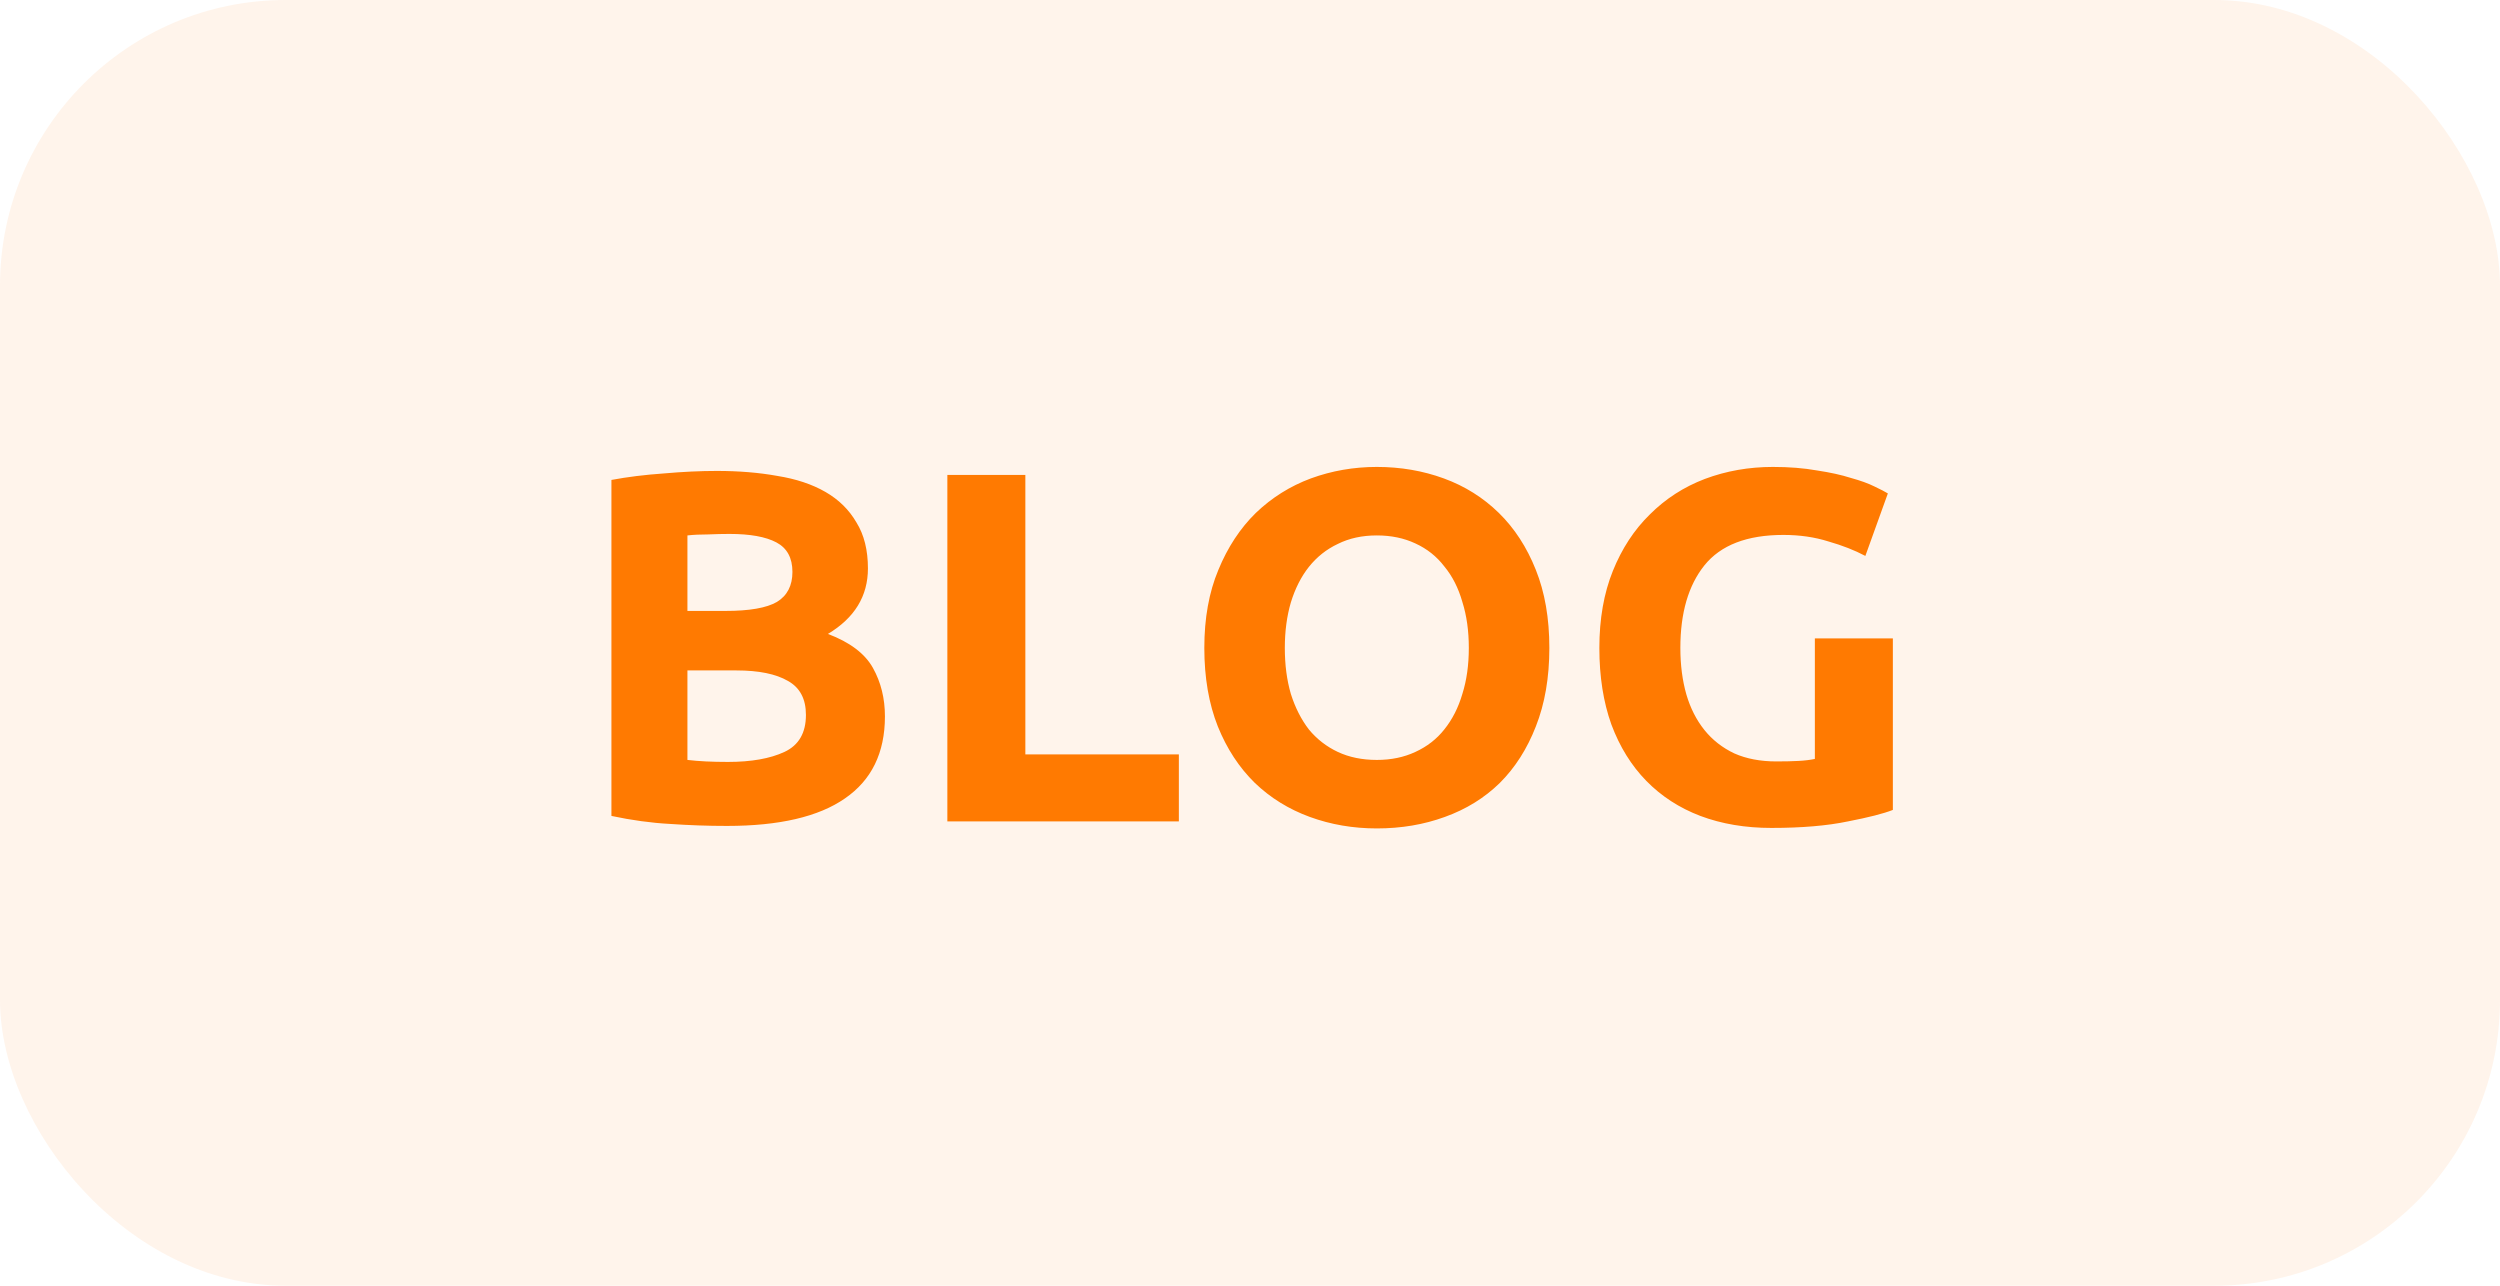 <svg xmlns="http://www.w3.org/2000/svg" width="70" height="36" viewBox="0 0 70 36" fill="none"><rect width="70" height="36" rx="8" fill="#FF7A01" fill-opacity="0.08"></rect><path d="M20.354 23.126C19.822 23.126 19.29 23.107 18.758 23.07C18.235 23.042 17.689 22.967 17.12 22.846V13.438C17.568 13.354 18.058 13.293 18.59 13.256C19.122 13.209 19.617 13.186 20.074 13.186C20.69 13.186 21.255 13.233 21.768 13.326C22.291 13.41 22.739 13.559 23.112 13.774C23.485 13.989 23.775 14.273 23.98 14.628C24.195 14.973 24.302 15.403 24.302 15.916C24.302 16.691 23.929 17.302 23.182 17.75C23.798 17.983 24.218 18.301 24.442 18.702C24.666 19.103 24.778 19.556 24.778 20.06C24.778 21.077 24.405 21.843 23.658 22.356C22.921 22.869 21.819 23.126 20.354 23.126ZM19.248 18.772V21.278C19.407 21.297 19.579 21.311 19.766 21.32C19.953 21.329 20.158 21.334 20.382 21.334C21.035 21.334 21.563 21.241 21.964 21.054C22.365 20.867 22.566 20.522 22.566 20.018C22.566 19.57 22.398 19.253 22.062 19.066C21.726 18.87 21.245 18.772 20.62 18.772H19.248ZM19.248 17.106H20.312C20.984 17.106 21.465 17.022 21.754 16.854C22.043 16.677 22.188 16.397 22.188 16.014C22.188 15.622 22.039 15.347 21.74 15.188C21.441 15.029 21.003 14.95 20.424 14.95C20.237 14.95 20.037 14.955 19.822 14.964C19.607 14.964 19.416 14.973 19.248 14.992V17.106ZM33.008 21.124V23H26.526V13.298H28.71V21.124H33.008ZM35.975 18.142C35.975 18.618 36.032 19.047 36.144 19.43C36.265 19.813 36.433 20.144 36.648 20.424C36.871 20.695 37.142 20.905 37.459 21.054C37.777 21.203 38.141 21.278 38.551 21.278C38.953 21.278 39.312 21.203 39.63 21.054C39.956 20.905 40.227 20.695 40.441 20.424C40.666 20.144 40.834 19.813 40.946 19.43C41.067 19.047 41.127 18.618 41.127 18.142C41.127 17.666 41.067 17.237 40.946 16.854C40.834 16.462 40.666 16.131 40.441 15.86C40.227 15.58 39.956 15.365 39.63 15.216C39.312 15.067 38.953 14.992 38.551 14.992C38.141 14.992 37.777 15.071 37.459 15.23C37.142 15.379 36.871 15.594 36.648 15.874C36.433 16.145 36.265 16.476 36.144 16.868C36.032 17.251 35.975 17.675 35.975 18.142ZM43.382 18.142C43.382 18.973 43.255 19.705 43.004 20.34C42.761 20.965 42.425 21.493 41.995 21.922C41.566 22.342 41.053 22.659 40.456 22.874C39.867 23.089 39.233 23.196 38.551 23.196C37.889 23.196 37.264 23.089 36.675 22.874C36.087 22.659 35.574 22.342 35.136 21.922C34.697 21.493 34.352 20.965 34.099 20.34C33.847 19.705 33.721 18.973 33.721 18.142C33.721 17.311 33.852 16.583 34.114 15.958C34.375 15.323 34.725 14.791 35.163 14.362C35.611 13.933 36.125 13.611 36.703 13.396C37.291 13.181 37.907 13.074 38.551 13.074C39.214 13.074 39.84 13.181 40.428 13.396C41.016 13.611 41.529 13.933 41.968 14.362C42.406 14.791 42.752 15.323 43.004 15.958C43.255 16.583 43.382 17.311 43.382 18.142ZM49.934 14.978C48.917 14.978 48.179 15.263 47.722 15.832C47.274 16.392 47.05 17.162 47.05 18.142C47.05 18.618 47.106 19.052 47.218 19.444C47.33 19.827 47.498 20.158 47.722 20.438C47.946 20.718 48.226 20.937 48.562 21.096C48.898 21.245 49.29 21.32 49.738 21.32C49.981 21.32 50.186 21.315 50.354 21.306C50.531 21.297 50.685 21.278 50.816 21.25V17.876H53V22.678C52.739 22.781 52.319 22.888 51.74 23C51.161 23.121 50.447 23.182 49.598 23.182C48.87 23.182 48.207 23.07 47.61 22.846C47.022 22.622 46.518 22.295 46.098 21.866C45.678 21.437 45.351 20.909 45.118 20.284C44.894 19.659 44.782 18.945 44.782 18.142C44.782 17.33 44.908 16.611 45.16 15.986C45.412 15.361 45.757 14.833 46.196 14.404C46.635 13.965 47.148 13.634 47.736 13.41C48.333 13.186 48.968 13.074 49.64 13.074C50.097 13.074 50.508 13.107 50.872 13.172C51.245 13.228 51.563 13.298 51.824 13.382C52.095 13.457 52.314 13.536 52.482 13.62C52.659 13.704 52.785 13.769 52.86 13.816L52.23 15.566C51.931 15.407 51.586 15.272 51.194 15.16C50.811 15.039 50.391 14.978 49.934 14.978Z" fill="#FF7A01"></path></svg>